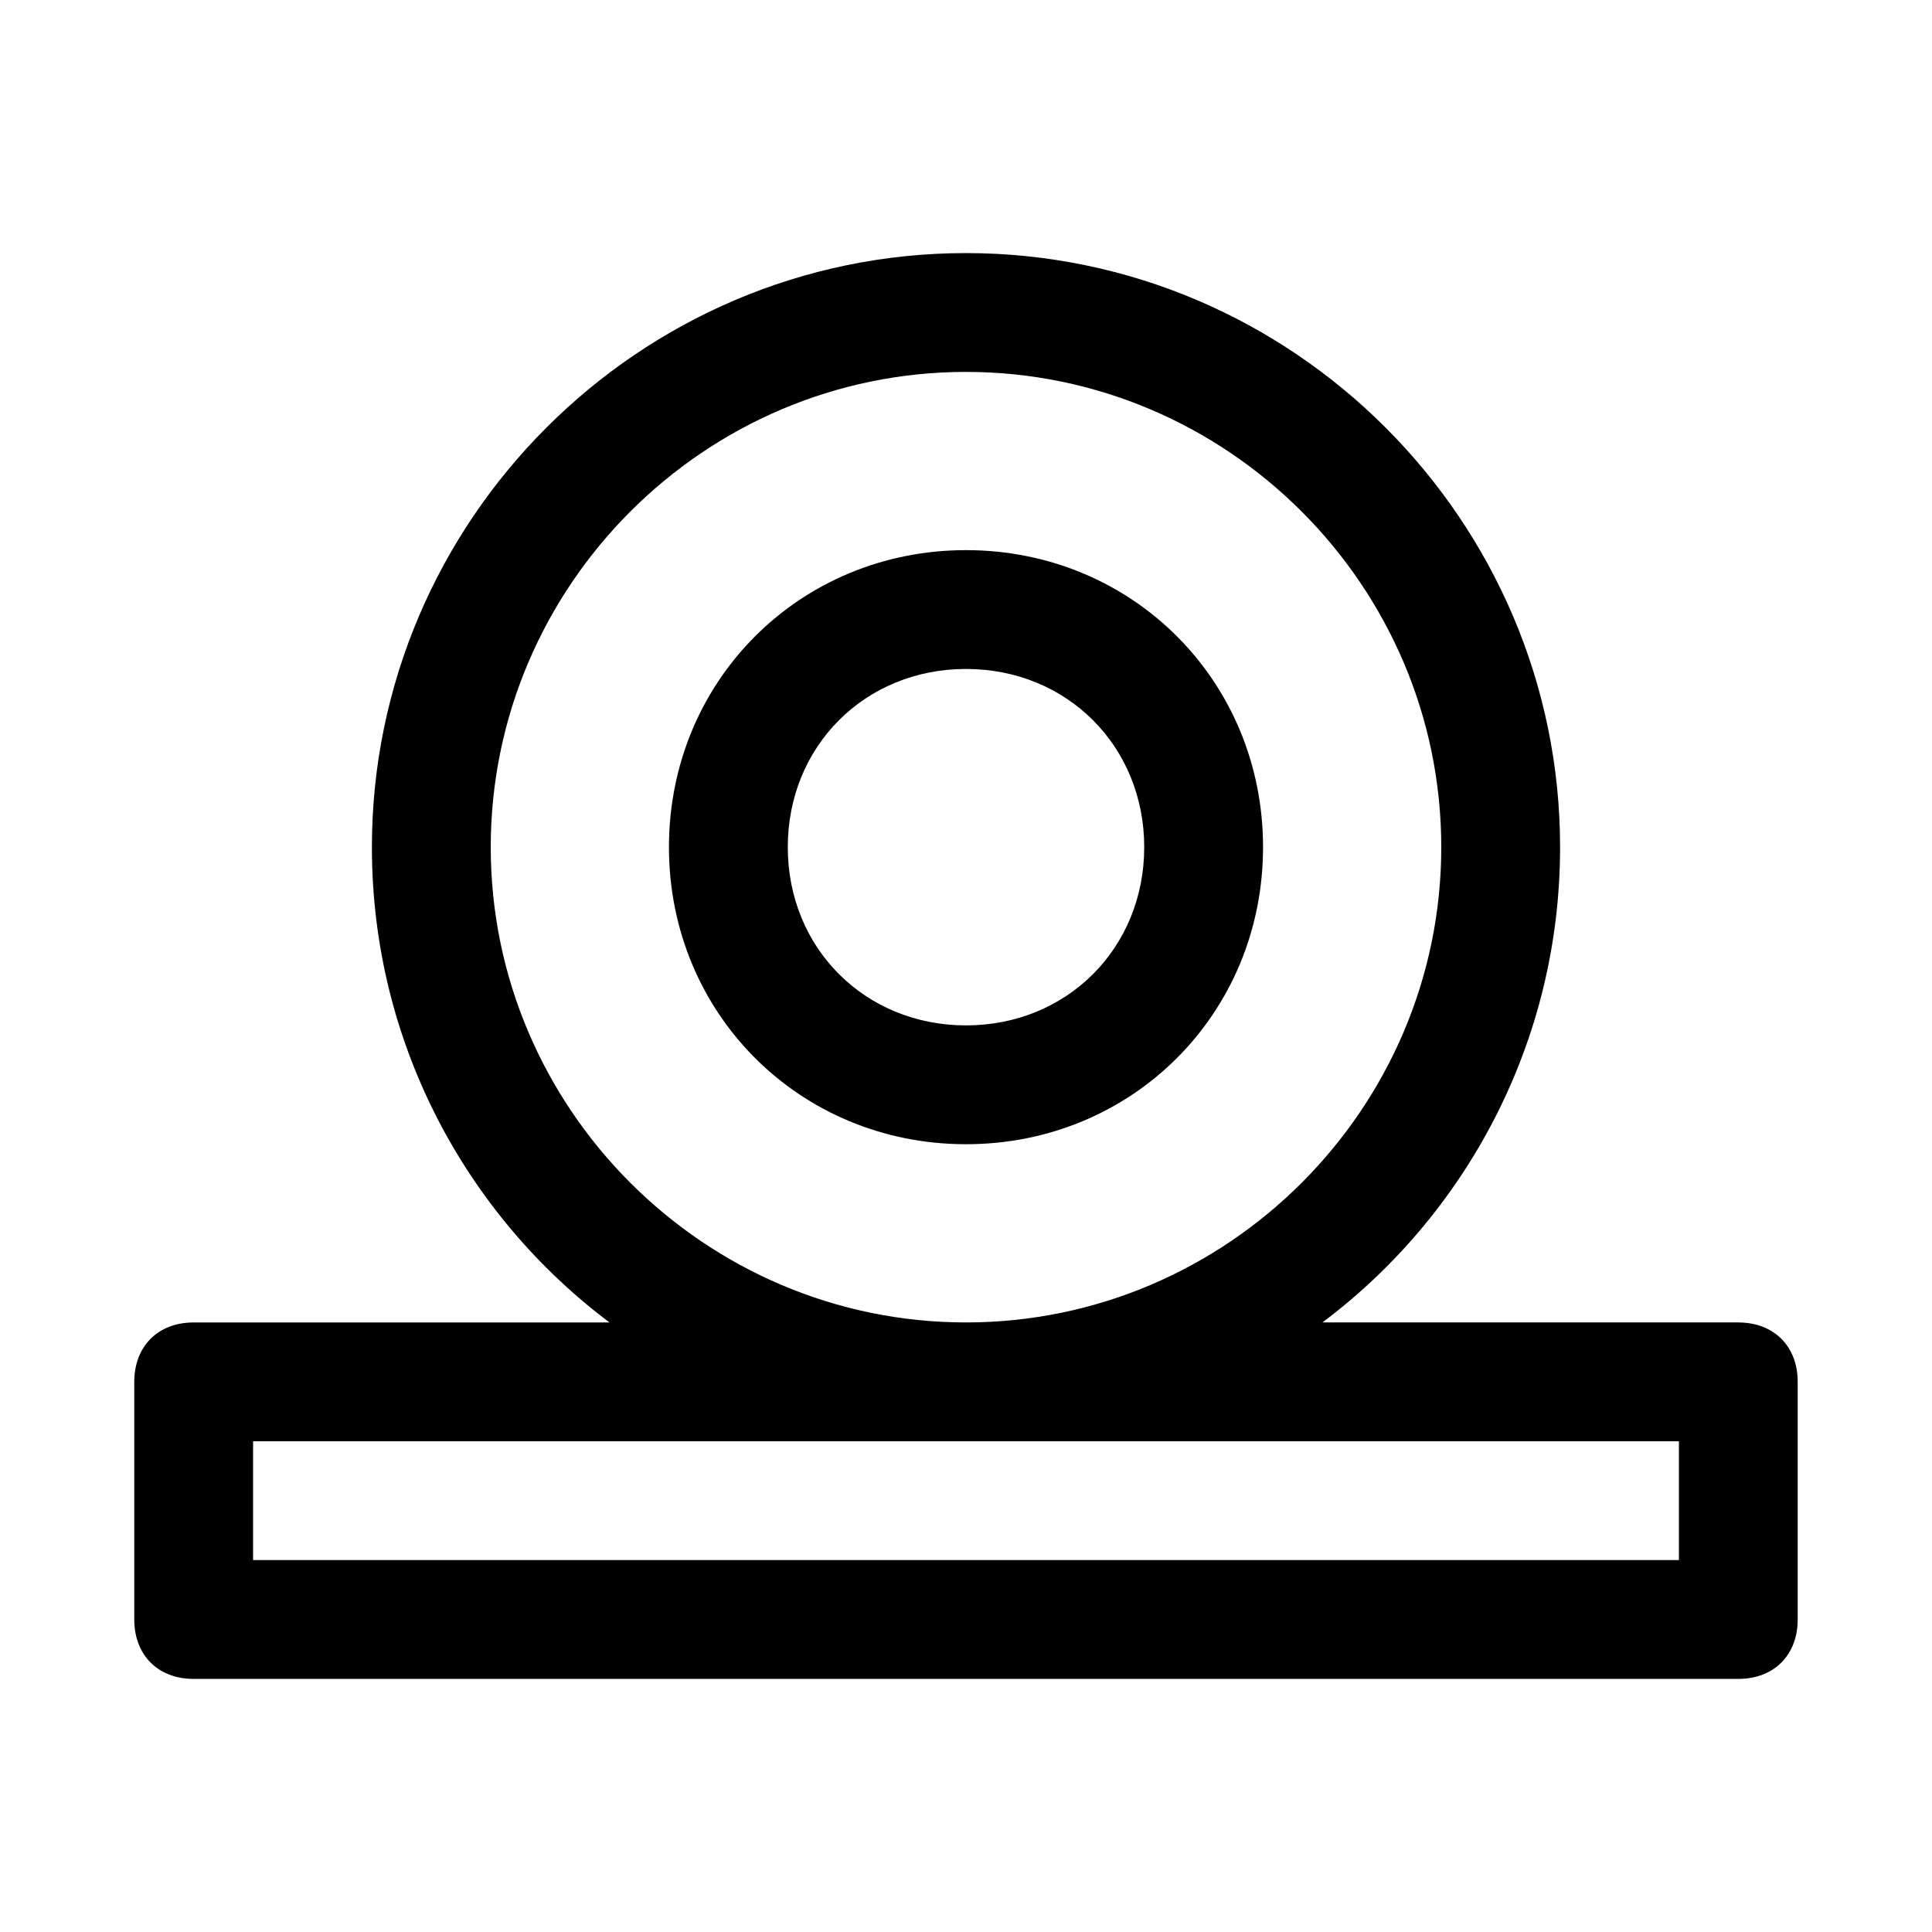 <?xml version="1.0" encoding="UTF-8"?>
<!-- Uploaded to: SVG Repo, www.svgrepo.com, Generator: SVG Repo Mixer Tools -->
<svg fill="#000000" width="800px" height="800px" version="1.1" viewBox="144 144 512 512" xmlns="http://www.w3.org/2000/svg">
 <g>
  <path d="m400 447.23c44.082 0 78.719-34.637 78.719-78.719s-34.637-78.719-78.719-78.719-78.719 34.637-78.719 78.719c-0.004 44.082 34.633 78.719 78.719 78.719zm0-125.95c26.766 0 47.23 20.469 47.23 47.23 0 26.766-20.469 47.23-47.23 47.23-26.766 0-47.23-20.469-47.23-47.23-0.004-26.762 20.465-47.23 47.23-47.23z"/>
  <path d="m604.67 494.46h-110.21c37.785-28.34 62.977-73.996 62.977-125.95 0-86.594-70.848-157.44-157.44-157.44-86.594 0.004-157.44 70.852-157.44 157.45 0 51.957 25.191 97.613 62.977 125.95l-110.21-0.004c-9.445 0-15.742 6.297-15.742 15.742v62.977c0 9.445 6.297 15.742 15.742 15.742h409.34c9.445 0 15.742-6.297 15.742-15.742v-62.977c0.004-9.441-6.293-15.742-15.738-15.742zm-330.62-125.95c0-69.273 56.68-125.95 125.95-125.95s125.95 56.68 125.95 125.95c0 69.273-56.68 125.95-125.95 125.95-69.273-0.004-125.95-56.68-125.95-125.95zm314.88 188.93h-377.86v-31.488h377.86z"/>
 </g>
</svg>